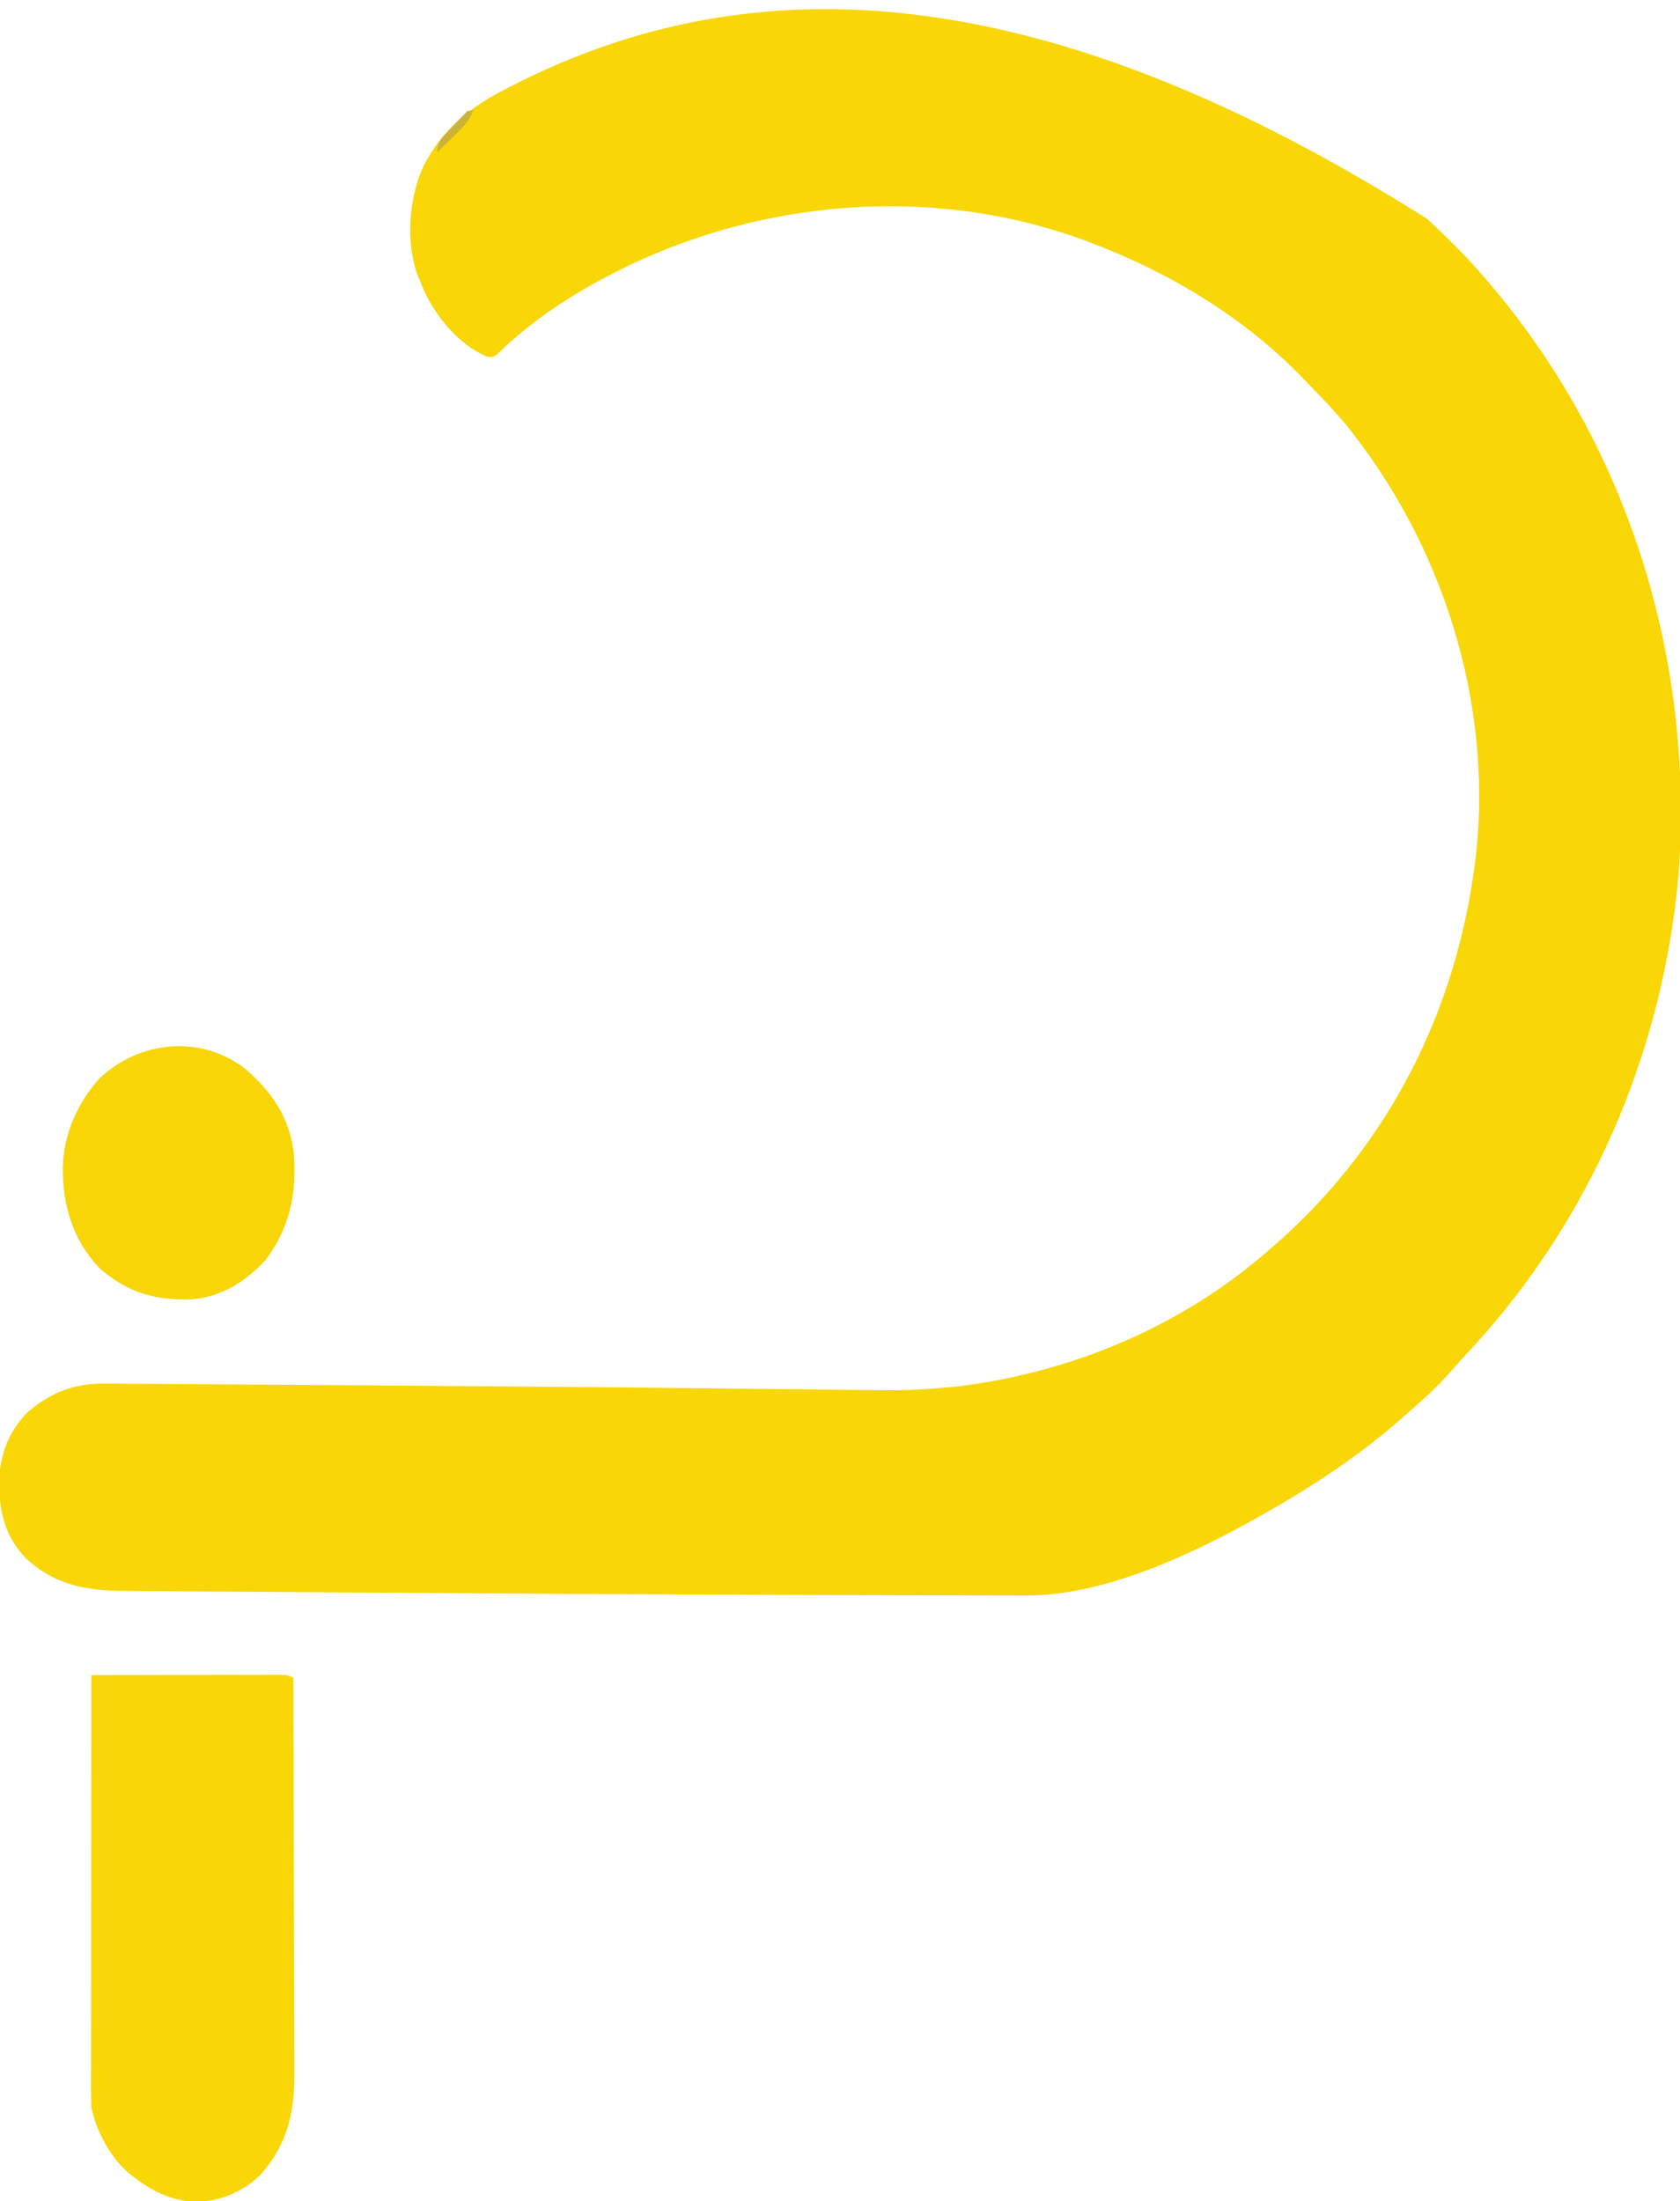 <?xml version="1.0" encoding="UTF-8"?>
<svg version="1.1" xmlns="http://www.w3.org/2000/svg" width="607" height="795">
<path d="M0 0 C7.46 6.971 14.665 14.065 21.25 21.875 C21.696 22.396 22.142 22.918 22.601 23.455 C72.949 82.571 96.416 159.599 90.734 236.726 C84.997 301.564 58.369 363.023 13.633 410.391 C11.581 412.593 9.609 414.862 7.625 417.125 C3.154 422.101 -1.689 426.509 -6.75 430.875 C-7.704 431.717 -8.658 432.559 -9.641 433.426 C-24.464 446.379 -40.652 457.17 -57.75 466.875 C-58.519 467.314 -59.288 467.754 -60.08 468.207 C-84.504 482.025 -116.8 497.343 -145.381 497.114 C-146.616 497.116 -146.616 497.116 -147.875 497.118 C-150.617 497.121 -153.36 497.109 -156.102 497.097 C-158.09 497.095 -160.077 497.094 -162.065 497.094 C-167.503 497.092 -172.941 497.076 -178.379 497.058 C-183.025 497.043 -187.671 497.036 -192.317 497.028 C-208.795 497.002 -225.272 496.941 -241.75 496.875 C-243.039 496.87 -244.328 496.865 -245.657 496.86 C-278.849 496.729 -312.042 496.546 -345.234 496.3 C-347.928 496.28 -350.621 496.26 -353.315 496.24 C-353.983 496.235 -354.65 496.23 -355.338 496.225 C-366.407 496.144 -377.477 496.079 -388.546 496.02 C-400.145 495.958 -411.743 495.88 -423.341 495.789 C-429.764 495.739 -436.186 495.696 -442.609 495.668 C-448.561 495.643 -454.513 495.599 -460.465 495.54 C-462.634 495.522 -464.803 495.511 -466.972 495.507 C-482.337 495.472 -494.446 494.6 -506.312 483.75 C-514.008 475.85 -516.045 466.798 -516.067 456.158 C-515.889 446.452 -512.632 437.846 -505.75 430.875 C-496.941 423.416 -488.473 420.379 -477.013 420.567 C-476.074 420.57 -475.134 420.573 -474.166 420.576 C-471.035 420.589 -467.904 420.625 -464.773 420.66 C-462.513 420.674 -460.253 420.687 -457.993 420.699 C-453.127 420.727 -448.262 420.764 -443.396 420.808 C-435.706 420.878 -428.016 420.923 -420.325 420.964 C-405.857 421.045 -391.389 421.15 -376.921 421.262 C-371.759 421.302 -366.597 421.341 -361.434 421.379 C-319.267 421.694 -277.1 422.07 -234.934 422.57 C-225.539 422.681 -216.145 422.785 -206.75 422.875 C-205.535 422.887 -204.32 422.899 -203.068 422.911 C-186.939 423.057 -186.939 423.057 -170.875 421.75 C-169.806 421.619 -168.737 421.488 -167.636 421.352 C-126.904 415.946 -87.627 399.229 -56.75 371.875 C-55.536 370.823 -55.536 370.823 -54.297 369.75 C-13.703 334.007 10.643 285.409 17.25 231.875 C17.383 230.824 17.516 229.774 17.652 228.691 C23.38 173.376 5.079 116.795 -29.75 73.875 C-33.095 69.904 -36.607 66.117 -40.244 62.412 C-41.809 60.815 -43.352 59.197 -44.895 57.578 C-65.974 35.705 -92.476 19.667 -120.75 8.875 C-121.476 8.597 -122.202 8.318 -122.951 8.032 C-174.601 -11.362 -233.363 -7.898 -283.438 14.379 C-302.45 23.061 -321.059 33.983 -336.031 48.758 C-337.75 49.875 -337.75 49.875 -339.738 49.707 C-349.917 45.497 -358.38 35.162 -362.754 25.34 C-363.083 24.526 -363.411 23.713 -363.75 22.875 C-364.068 22.154 -364.387 21.434 -364.715 20.691 C-369.318 8.452 -368.049 -7.398 -362.75 -19.125 C-355.836 -32.522 -345.955 -40.414 -332.75 -47.125 C-331.997 -47.513 -331.244 -47.901 -330.468 -48.301 C-243.281 -92.822 -138.787 -87.786 0 0 Z " fill="#F9D606" transform="translate(515.75,79.125)"/>
<path d="M0 0 C9.223 -0.023 18.445 -0.041 27.668 -0.052 C31.95 -0.057 36.232 -0.064 40.515 -0.075 C44.645 -0.086 48.775 -0.092 52.905 -0.095 C54.483 -0.097 56.062 -0.1 57.64 -0.106 C59.845 -0.113 62.05 -0.114 64.255 -0.114 C65.512 -0.116 66.769 -0.118 68.064 -0.12 C71 0 71 0 73 1 C73.07 21.167 73.123 41.334 73.155 61.502 C73.171 70.866 73.192 80.231 73.226 89.595 C73.256 97.76 73.276 105.925 73.282 114.09 C73.286 118.411 73.295 122.731 73.317 127.052 C73.338 131.125 73.344 135.197 73.339 139.27 C73.34 140.759 73.346 142.248 73.358 143.737 C73.464 158.196 70.767 169.898 60.75 180.812 C54.018 187.155 45.648 190.361 36.492 190.211 C28.146 189.504 21.51 186.111 15 181 C14.383 180.52 13.765 180.041 13.129 179.547 C6.78 173.947 1.602 164.368 0 156 C-0.09 153.867 -0.122 151.731 -0.12 149.597 C-0.122 148.279 -0.123 146.96 -0.124 145.602 C-0.121 144.143 -0.117 142.685 -0.114 141.226 C-0.113 139.688 -0.113 138.151 -0.114 136.613 C-0.114 132.44 -0.108 128.267 -0.101 124.093 C-0.095 119.732 -0.095 115.37 -0.093 111.009 C-0.09 102.75 -0.082 94.491 -0.072 86.232 C-0.061 76.83 -0.055 67.427 -0.05 58.025 C-0.04 38.683 -0.022 19.342 0 0 Z " fill="#F9D606" transform="translate(33,605)"/>
<path d="M0 0 C9.872 8.47 16.315 17.971 17.716 31.204 C18.676 45.213 16.127 57.645 7.488 69.055 C0.368 76.831 -8.553 82.539 -19.199 83.328 C-32.307 83.767 -42.053 81.064 -52.254 72.355 C-62.095 62.327 -65.798 49.814 -65.829 36.068 C-65.588 23.746 -60.595 12.366 -52.324 3.305 C-37.877 -10.185 -15.795 -12.233 0 0 Z " fill="#F8D507" transform="translate(88.512,385.945)"/>
<path d="M0 0 C0.66 0 1.32 0 2 0 C0.39 4.074 -2.538 6.765 -5.625 9.75 C-6.141 10.257 -6.656 10.763 -7.188 11.285 C-8.454 12.528 -9.726 13.765 -11 15 C-11 10.901 -9.384 9.892 -6.625 6.938 C-5.407 5.621 -5.407 5.621 -4.164 4.277 C-2.793 2.835 -1.407 1.407 0 0 Z " fill="#CCB335" transform="translate(169,40)"/>
</svg>
